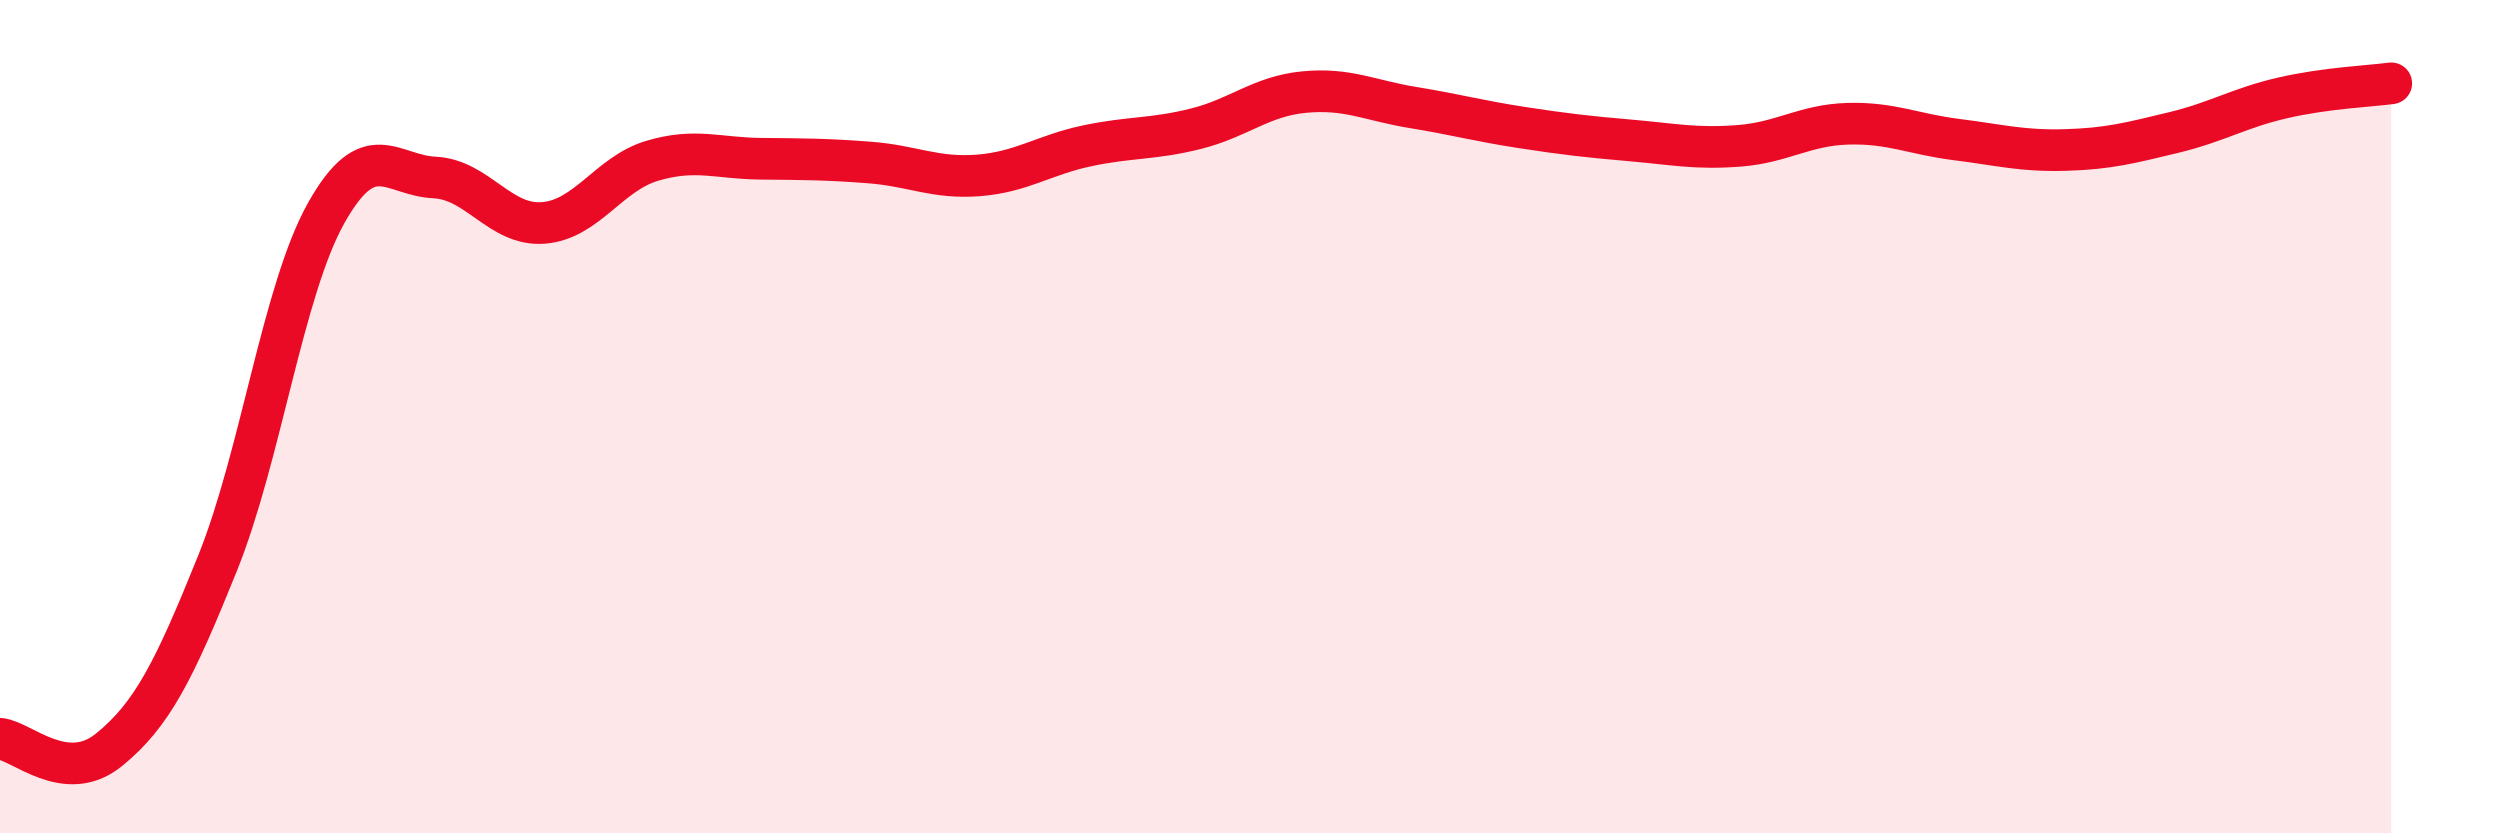 
    <svg width="60" height="20" viewBox="0 0 60 20" xmlns="http://www.w3.org/2000/svg">
      <path
        d="M 0,17.73 C 0.52,17.78 1.57,18.84 2.61,18 C 3.65,17.16 4.18,16.1 5.22,13.52 C 6.26,10.94 6.79,6.96 7.83,5.11 C 8.87,3.26 9.39,4.21 10.43,4.26 C 11.47,4.31 12,5.43 13.04,5.35 C 14.08,5.27 14.61,4.17 15.65,3.86 C 16.69,3.55 17.22,3.8 18.26,3.81 C 19.3,3.82 19.83,3.82 20.87,3.9 C 21.91,3.98 22.44,4.29 23.48,4.21 C 24.52,4.13 25.05,3.72 26.09,3.5 C 27.13,3.28 27.66,3.35 28.7,3.09 C 29.74,2.83 30.26,2.31 31.3,2.21 C 32.34,2.11 32.87,2.41 33.91,2.58 C 34.95,2.75 35.48,2.9 36.52,3.06 C 37.56,3.22 38.09,3.28 39.13,3.37 C 40.17,3.46 40.7,3.58 41.74,3.5 C 42.78,3.42 43.31,3 44.35,2.97 C 45.39,2.94 45.92,3.22 46.96,3.35 C 48,3.48 48.53,3.63 49.57,3.6 C 50.61,3.57 51.13,3.43 52.17,3.18 C 53.21,2.93 53.74,2.59 54.78,2.35 C 55.82,2.11 56.87,2.07 57.39,2L57.39 20L0 20Z"
        fill="#EB0A25"
        opacity="0.1"
        stroke-linecap="round"
        stroke-linejoin="round"
      />
      <path
        d="M 0,17.73 C 0.52,17.78 1.57,18.84 2.61,18 C 3.65,17.16 4.18,16.1 5.22,13.52 C 6.26,10.94 6.79,6.96 7.83,5.11 C 8.87,3.26 9.39,4.21 10.43,4.26 C 11.47,4.31 12,5.43 13.04,5.35 C 14.08,5.27 14.61,4.17 15.65,3.86 C 16.69,3.55 17.22,3.8 18.26,3.81 C 19.3,3.82 19.83,3.82 20.87,3.9 C 21.91,3.98 22.44,4.29 23.48,4.21 C 24.52,4.13 25.05,3.72 26.09,3.5 C 27.13,3.28 27.66,3.35 28.7,3.09 C 29.74,2.83 30.26,2.31 31.3,2.21 C 32.34,2.11 32.87,2.41 33.91,2.58 C 34.95,2.75 35.48,2.9 36.52,3.06 C 37.56,3.22 38.09,3.28 39.13,3.37 C 40.17,3.46 40.7,3.58 41.74,3.5 C 42.78,3.42 43.31,3 44.35,2.97 C 45.39,2.94 45.92,3.22 46.96,3.35 C 48,3.48 48.53,3.63 49.57,3.6 C 50.61,3.57 51.13,3.43 52.17,3.18 C 53.21,2.93 53.74,2.59 54.78,2.35 C 55.82,2.11 56.87,2.07 57.39,2"
        stroke="#EB0A25"
        stroke-width="1"
        fill="none"
        stroke-linecap="round"
        stroke-linejoin="round"
      />
    </svg>
  